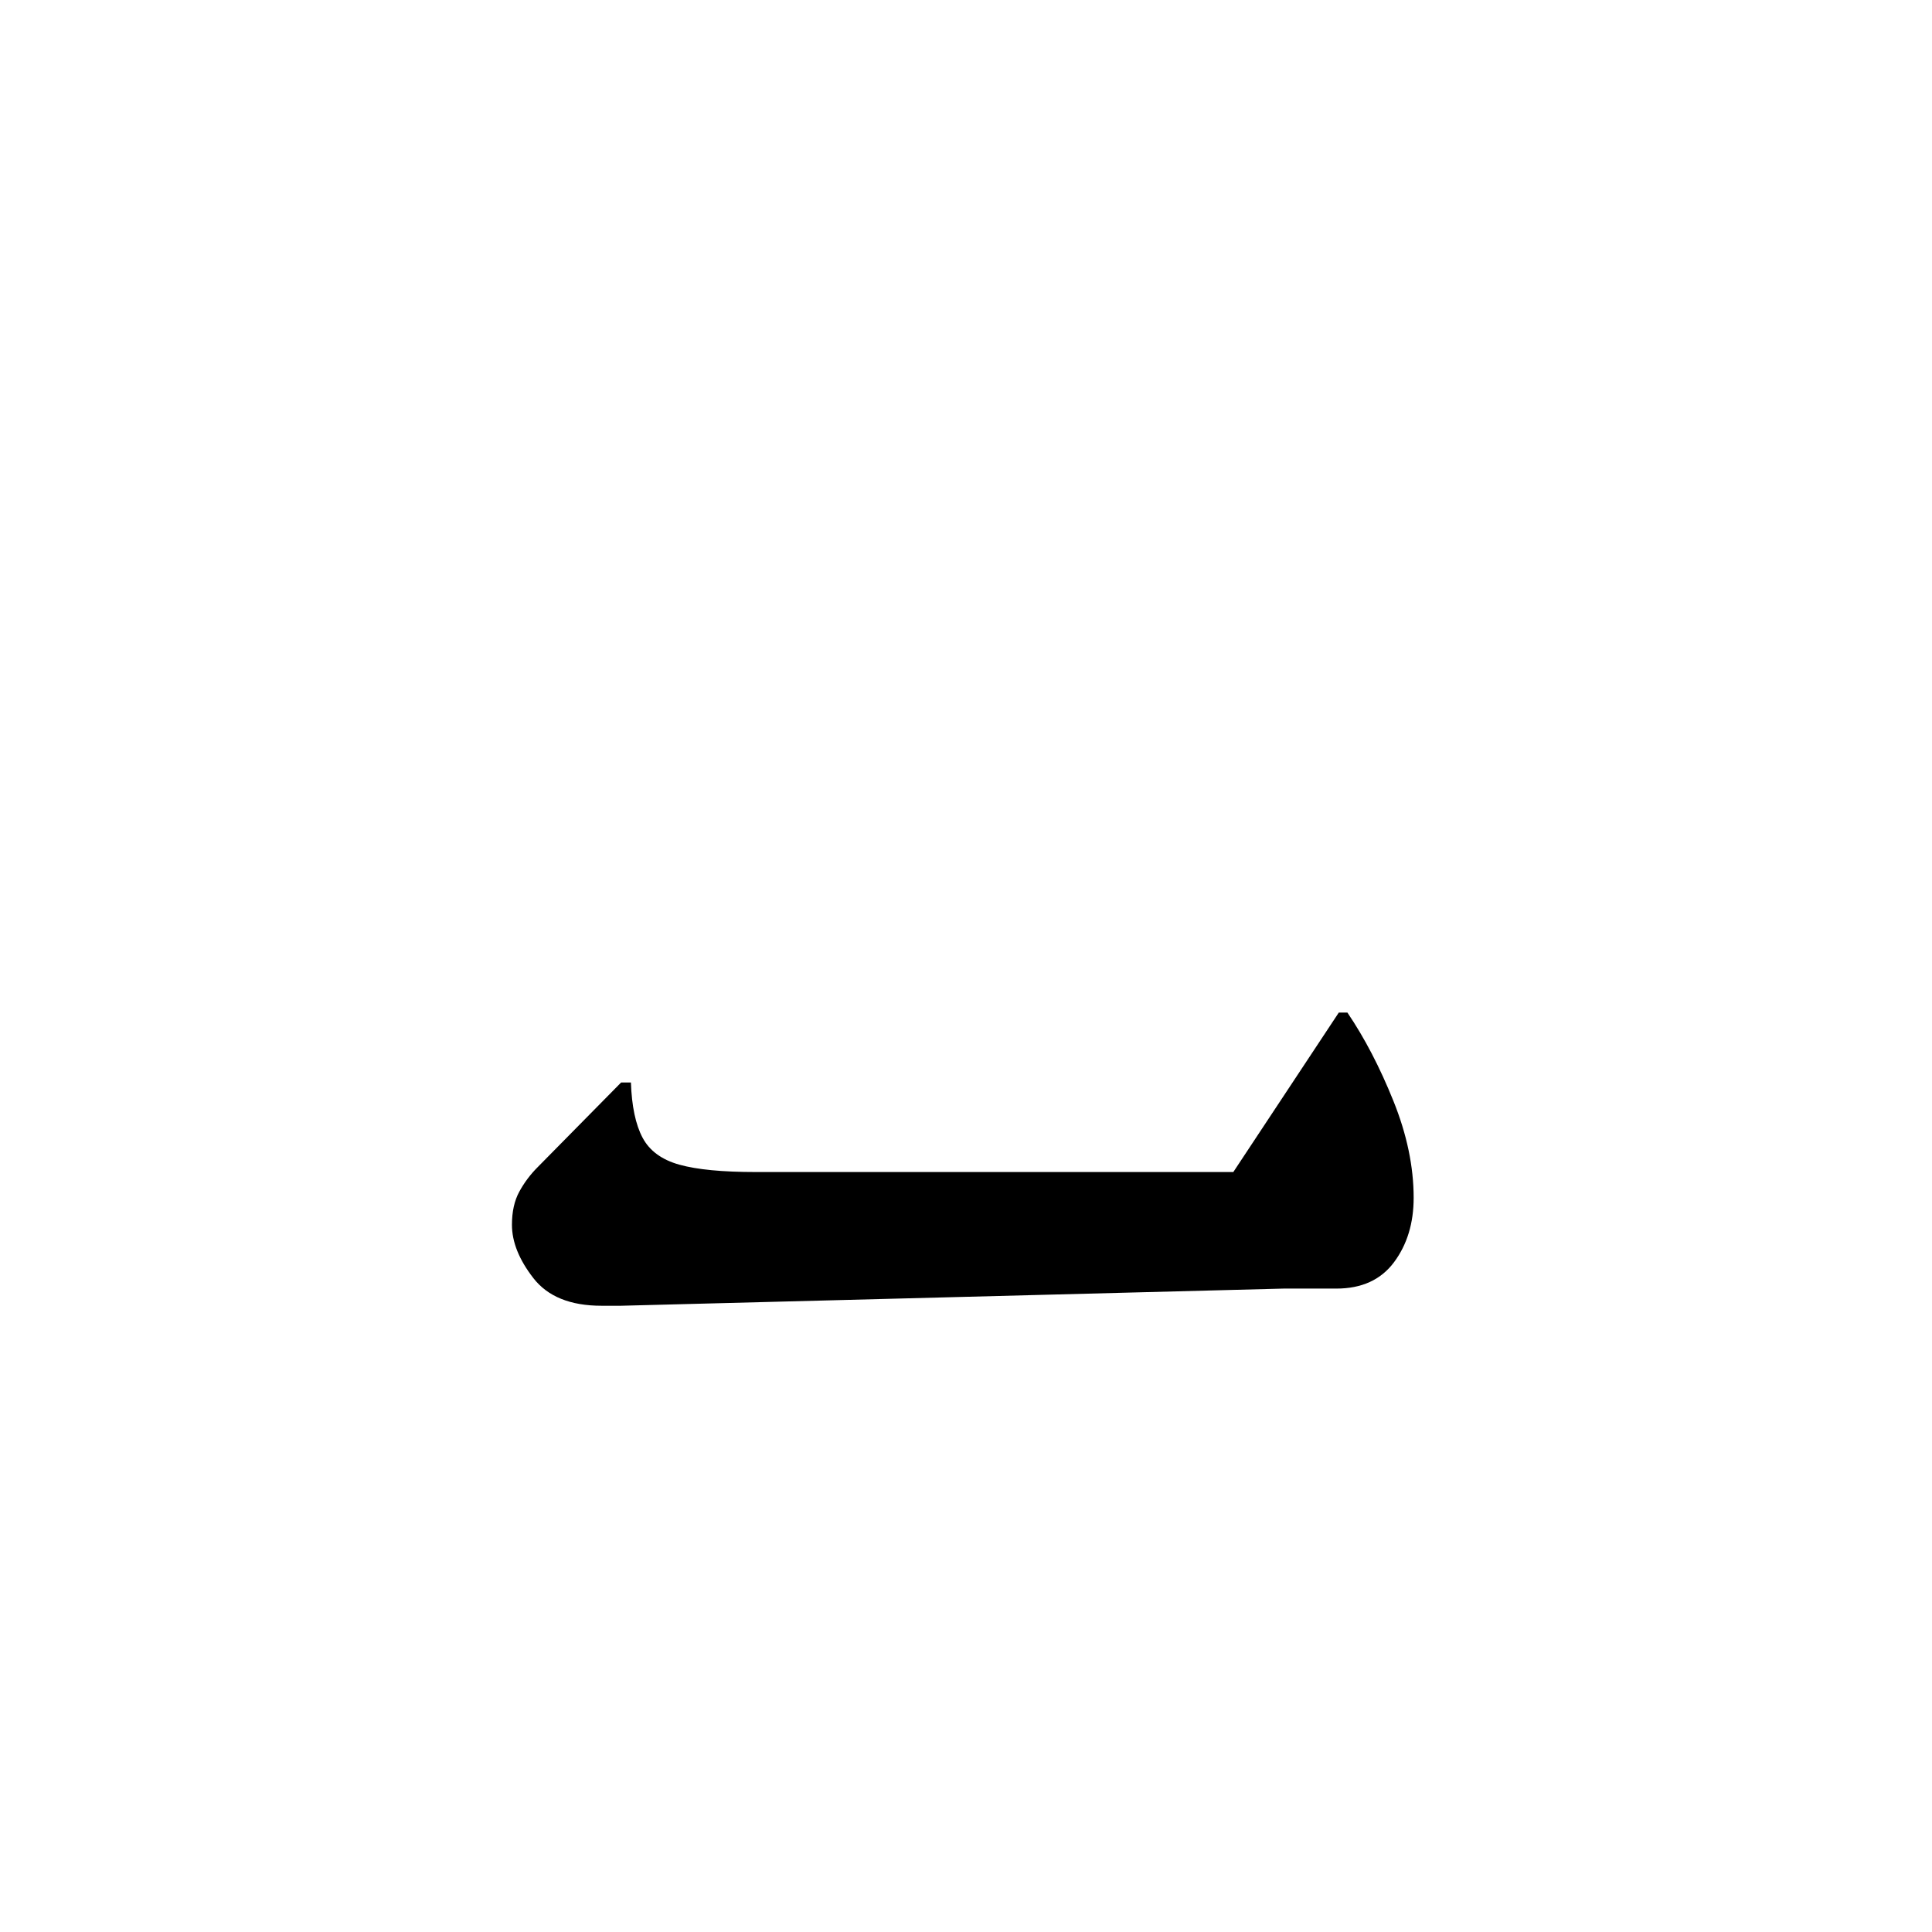<?xml version="1.0" encoding="UTF-8" standalone="no"?>
<svg
   width="907.087pt"
   height="907.087pt"
   viewBox="0 0 907.087 907.087"
   version="1.1"
   id="svg6269"
   sodipodi:docname="OLD UYGHUR LETTER NUN.svg"
   inkscape:version="1.1.1 (3bf5ae0d25, 2021-09-20)"
   xmlns:inkscape="http://www.inkscape.org/namespaces/inkscape"
   xmlns:sodipodi="http://sodipodi.sourceforge.net/DTD/sodipodi-0.dtd"
   xmlns:xlink="http://www.w3.org/1999/xlink"
   xmlns="http://www.w3.org/2000/svg"
   xmlns:svg="http://www.w3.org/2000/svg">
  <sodipodi:namedview
     id="namedview6271"
     pagecolor="#505050"
     bordercolor="#eeeeee"
     borderopacity="1"
     inkscape:pageshadow="0"
     inkscape:pageopacity="0"
     inkscape:pagecheckerboard="0"
     inkscape:document-units="pt"
     showgrid="false"
     inkscape:zoom="0.43242839"
     inkscape:cx="604.72441"
     inkscape:cy="604.72441"
     inkscape:window-width="1366"
     inkscape:window-height="705"
     inkscape:window-x="-8"
     inkscape:window-y="-8"
     inkscape:window-maximized="1"
     inkscape:current-layer="svg6269" />
  <defs
     id="defs6250">
    <g
       id="g6245">
      <symbol
         overflow="visible"
         id="glyph0-0">
        <path
           style="stroke:none;"
           d=""
           id="path6233" />
      </symbol>
      <symbol
         overflow="visible"
         id="glyph0-1">
        <path
           style="stroke:none;"
           d=""
           id="path6236" />
      </symbol>
      <symbol
         overflow="visible"
         id="glyph1-0">
        <path
           style="stroke:none;"
           d="M 54.141 0 L 54.141 -411.266 L 290.875 -411.266 L 290.875 0 Z M 83.516 -29.375 L 261.5 -29.375 L 261.5 -381.891 L 83.516 -381.891 Z M 83.516 -29.375 "
           id="path6239" />
      </symbol>
      <symbol
         overflow="visible"
         id="glyph1-1">
        <path
           style="stroke:none;"
           d="M 368.062 0 L 57.031 8.062 L 47.812 8.062 C 33.219 8.062 22.562 3.742 15.844 -4.891 C 9.125 -13.535 5.766 -21.891 5.766 -29.953 C 5.766 -36.098 6.914 -41.281 9.219 -45.5 C 11.52 -49.727 14.398 -53.57 17.859 -57.031 L 57.031 -96.766 L 61.625 -96.766 C 62.008 -85.629 63.832 -76.988 67.094 -70.844 C 70.363 -64.695 76.125 -60.473 84.375 -58.172 C 92.633 -55.867 104.641 -54.719 120.391 -54.719 L 344.453 -54.719 L 393.984 -129.594 L 398.016 -129.594 C 406.078 -117.695 413.273 -103.875 419.609 -88.125 C 425.953 -72.383 429.125 -57.219 429.125 -42.625 C 429.125 -30.719 426.051 -20.633 419.906 -12.375 C 413.758 -4.125 404.734 0 392.828 0 Z M 368.062 0 "
           id="path6242" />
      </symbol>
    </g>
    <clipPath
       id="clip1">
      <path
         d="M 0 0 L 907.059 0 L 907.059 907.059 L 0 907.059 Z M 0 0 "
         id="path6247" />
    </clipPath>
  </defs>
  <g
     style="fill:#000000;fill-opacity:1"
     id="g6258">
    <use
       xlink:href="#glyph0-1"
       x="45.411"
       y="838.489"
       id="use6256"
       width="100%"
       height="100%" />
  </g>
  <g
     style="fill:#000000;fill-opacity:1"
     id="g6262">
    <use
       xlink:href="#glyph0-1"
       x="452.211"
       y="838.489"
       id="use6260"
       width="100%"
       height="100%" />
  </g>
  <g
     style="fill:#000000;fill-opacity:1"
     id="g6266">
    <use
       xlink:href="#glyph1-1"
       x="234.595"
       y="604.999"
       id="use6264"
       width="100%"
       height="100%" />
  </g>
</svg>

